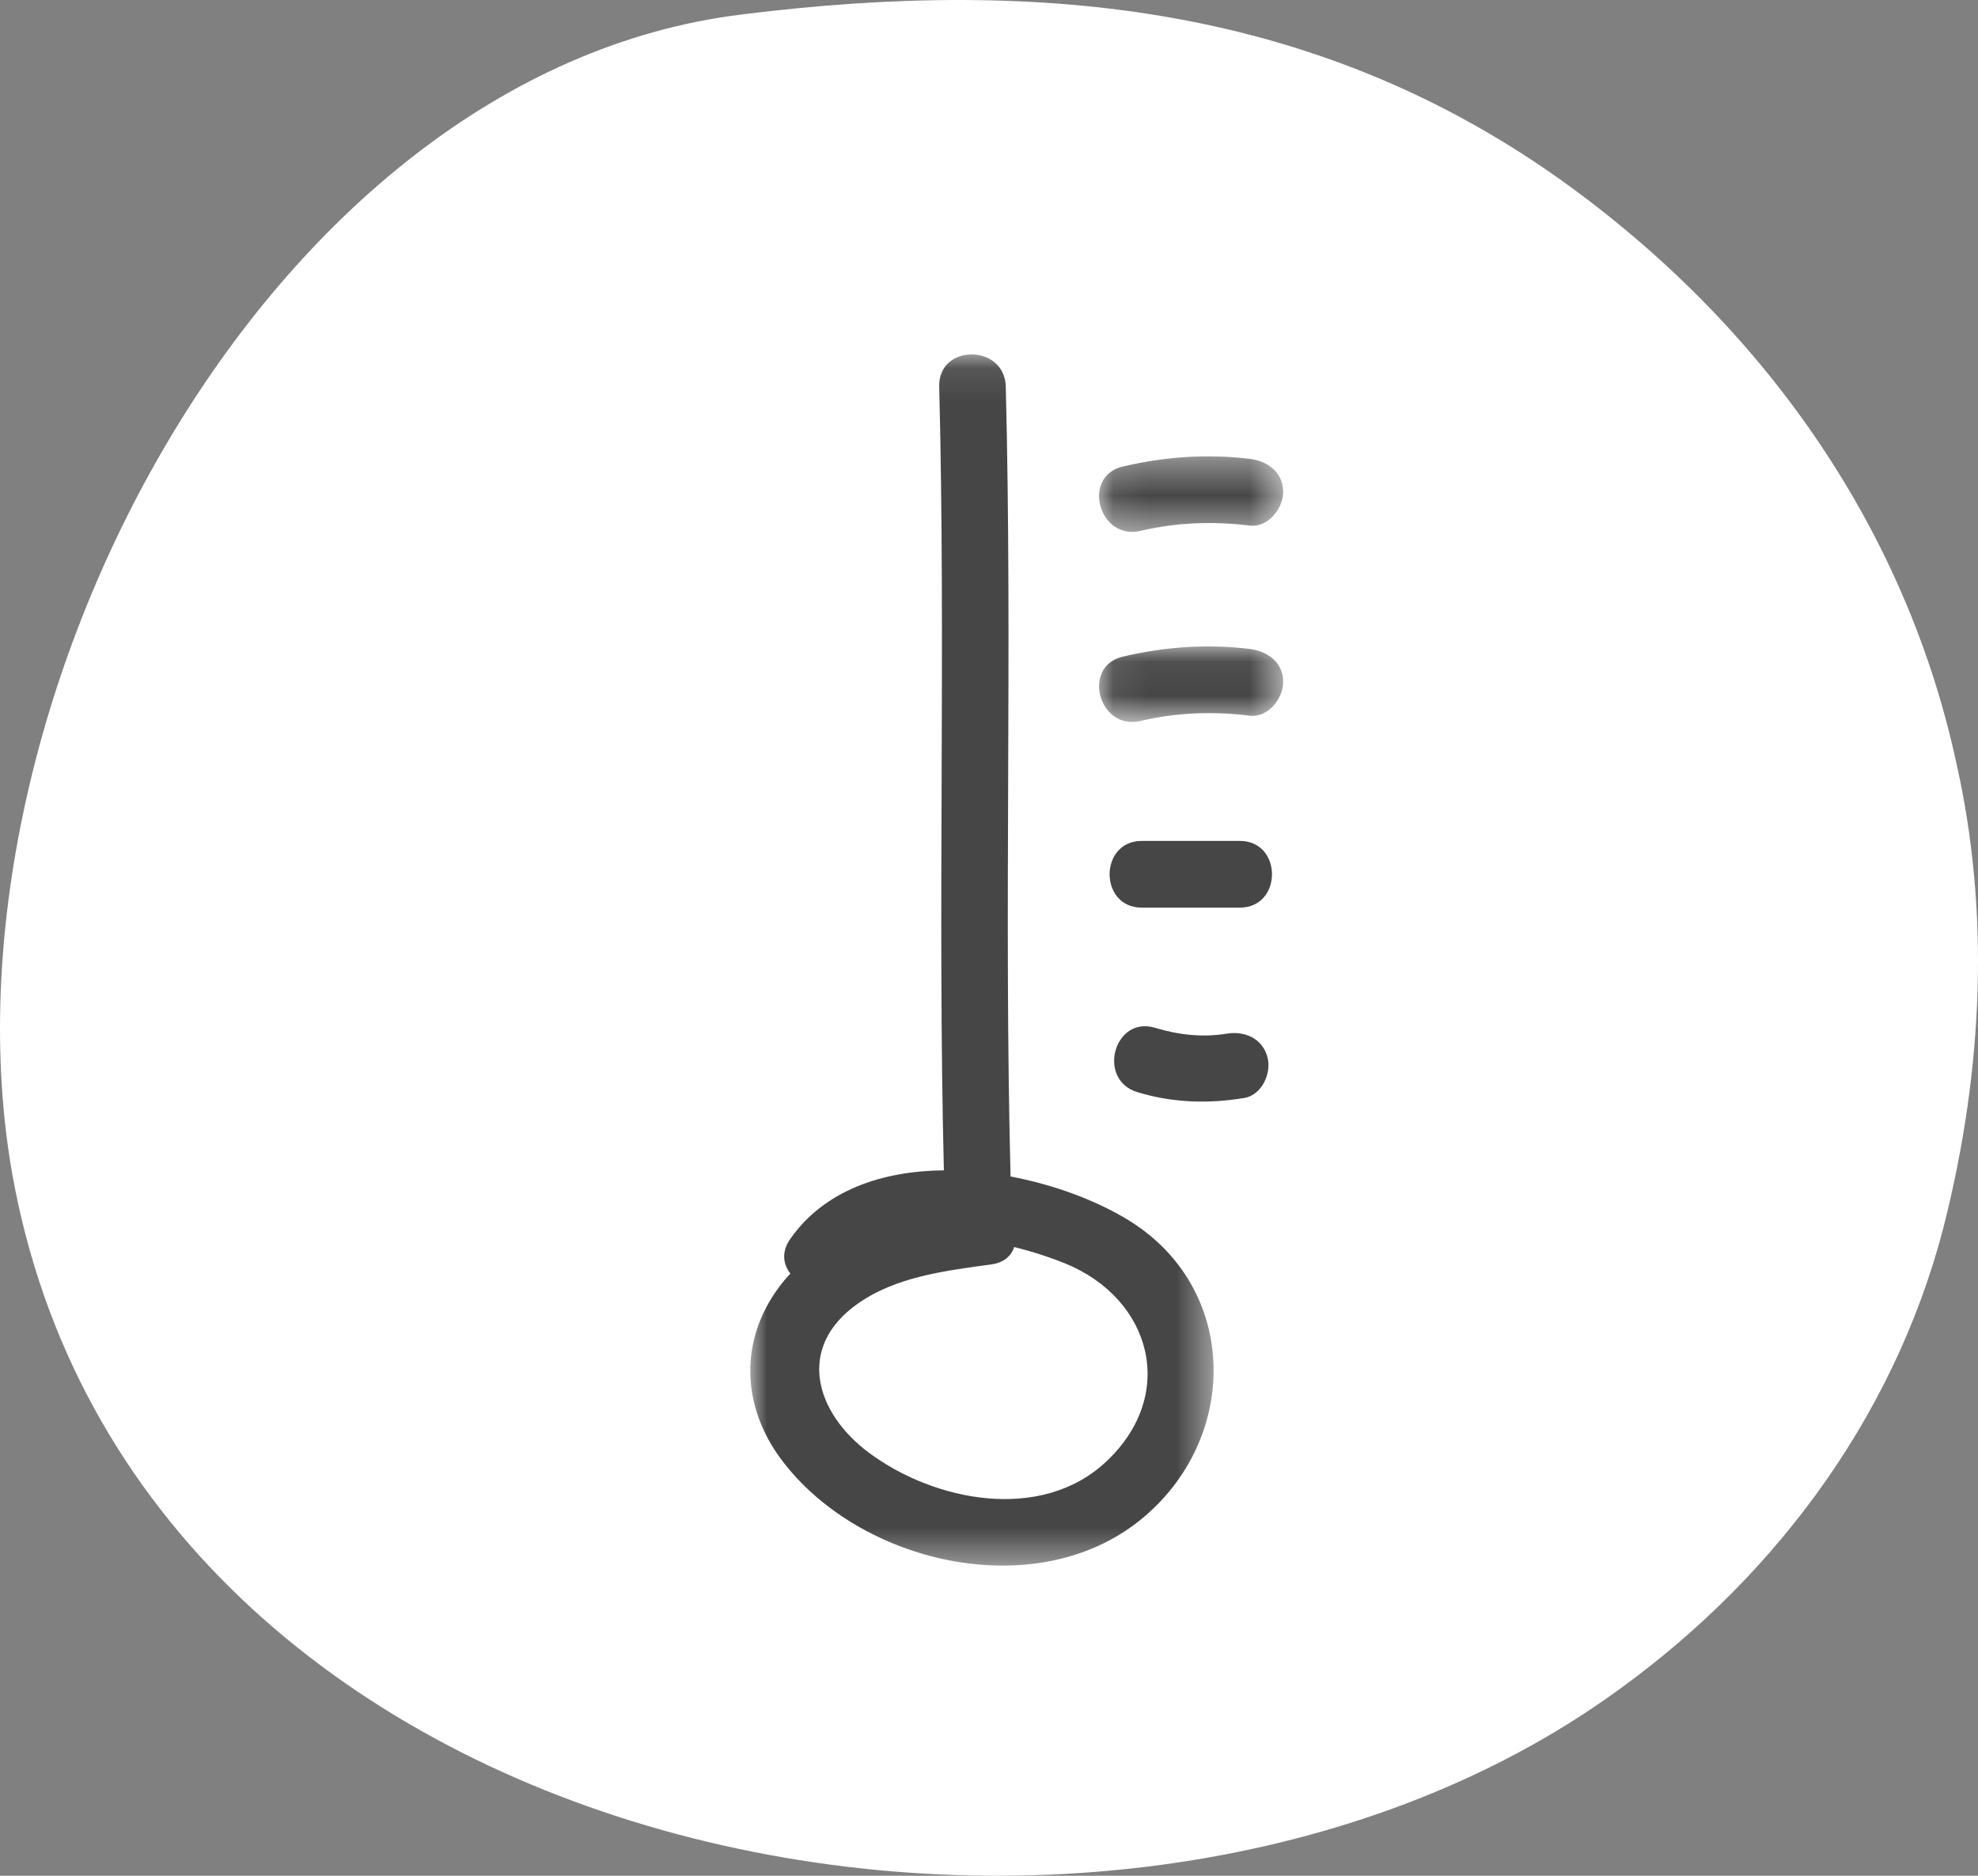 <?xml version="1.0" encoding="UTF-8"?>
<svg width="58px" height="55px" viewBox="0 0 58 55" version="1.1" xmlns="http://www.w3.org/2000/svg" xmlns:xlink="http://www.w3.org/1999/xlink">
    <rect x="0" y="0" width="58" height="55" fill="#808080" stroke="none"/>
    <!-- Generator: Sketch 52.6 (67491) - http://www.bohemiancoding.com/sketch -->
    <title>Group</title>
    <desc>Created with Sketch.</desc>
    <defs>
        <polygon id="path-1" points="0 0.095 13.586 0.095 13.586 35.609 0 35.609"></polygon>
        <polygon id="path-3" points="0.081 0.05 5.48 0.05 5.48 2.265 0.081 2.265"></polygon>
        <polygon id="path-5" points="0.081 0.345 5.48 0.345 5.48 2.559 0.081 2.559"></polygon>
    </defs>
    <g id="UI" stroke="none" stroke-width="1" fill="none" fill-rule="evenodd">
        <g id="UI---Segnana-Dettaglio-prodotto" transform="translate(-495, -335)">
            <g id="Group" transform="translate(495, 335)">
                <path d="M47.04,49.847 C51.834,46.518 55.504,41.71 56.991,35.977 C58.189,31.245 58.326,26.652 57.371,22.399 C55.929,15.695 51.94,9.777 46.024,5.461 C38.727,0.145 30.535,-0.672 21.767,0.422 C7.705,2.133 -1.988,20.858 0.348,34.358 C3.928,54.748 32.067,60.281 47.04,49.847" id="Path-Copy-4" fill="#FFFFFF" fill-rule="nonzero"></path>
                <g id="Group-9" transform="translate(22, 10)">
                    <g id="Group-14">
                        <g id="Group-3" transform="translate(0, 0.297)">
                            <mask id="mask-2" fill="white">
                                <use xlink:href="#path-1"></use>
                            </mask>
                            <g id="Clip-2"></g>
                            <path d="M10.437,32.559 C8.53,34.35 5.398,33.727 3.479,32.299 C1.912,31.133 1.334,29.223 3.135,27.94 C4.275,27.129 5.73,26.964 7.081,26.775 C7.447,26.723 7.655,26.521 7.74,26.268 C8.312,26.411 8.833,26.585 9.236,26.75 C11.757,27.78 12.542,30.583 10.437,32.559 M11.045,25.453 C10.11,24.89 8.9,24.439 7.631,24.199 C7.631,24.196 7.632,24.193 7.632,24.189 C7.435,16.473 7.688,8.756 7.492,1.039 C7.46,-0.218 5.508,-0.223 5.54,1.039 C5.735,8.699 5.489,16.359 5.677,24.019 C3.874,24.037 2.168,24.601 1.168,26.037 C0.907,26.412 0.965,26.779 1.176,27.046 C1.063,27.169 0.952,27.296 0.849,27.435 C-0.326,29.01 -0.257,30.93 0.904,32.49 C3.177,35.544 8.34,36.758 11.422,34.283 C14.376,31.911 14.359,27.45 11.045,25.453" id="Fill-1" fill="#464646" mask="url(#mask-2)"></path>
                        </g>
                        <path d="M13.964,20.309 C13.256,20.425 12.553,20.344 11.871,20.137 C10.666,19.773 10.151,21.661 11.352,22.024 C12.386,22.337 13.422,22.369 14.482,22.195 C15.003,22.11 15.293,21.462 15.164,20.992 C15.012,20.438 14.486,20.223 13.964,20.309" id="Fill-4" fill="#464646"></path>
                        <path d="M14.355,14.657 L11.479,14.657 C10.224,14.657 10.221,16.613 11.479,16.613 L14.355,16.613 C15.611,16.613 15.613,14.657 14.355,14.657" id="Fill-6" fill="#464646"></path>
                        <g id="Group-10" transform="translate(10.146, 8.905)">
                            <mask id="mask-4" fill="white">
                                <use xlink:href="#path-3"></use>
                            </mask>
                            <g id="Clip-9"></g>
                            <path d="M4.504,0.124 C3.25,-0.03 2.008,0.059 0.779,0.348 C-0.444,0.635 0.073,2.522 1.297,2.235 C2.361,1.985 3.421,1.948 4.504,2.08 C5.032,2.145 5.474,1.585 5.48,1.102 C5.486,0.521 5.025,0.188 4.504,0.124" id="Fill-8" fill="#464646" mask="url(#mask-4)"></path>
                        </g>
                        <g id="Group-13" transform="translate(10.146, 3.036)">
                            <mask id="mask-6" fill="white">
                                <use xlink:href="#path-5"></use>
                            </mask>
                            <g id="Clip-12"></g>
                            <path d="M1.297,2.53 C2.361,2.28 3.421,2.243 4.504,2.375 C5.032,2.44 5.474,1.879 5.48,1.397 C5.485,0.815 5.025,0.482 4.504,0.419 C3.25,0.266 2.008,0.354 0.779,0.643 C-0.444,0.93 0.074,2.817 1.297,2.53" id="Fill-11" fill="#464646" mask="url(#mask-6)"></path>
                        </g>
                    </g>
                </g>
            </g>
        </g>
    </g>
</svg>